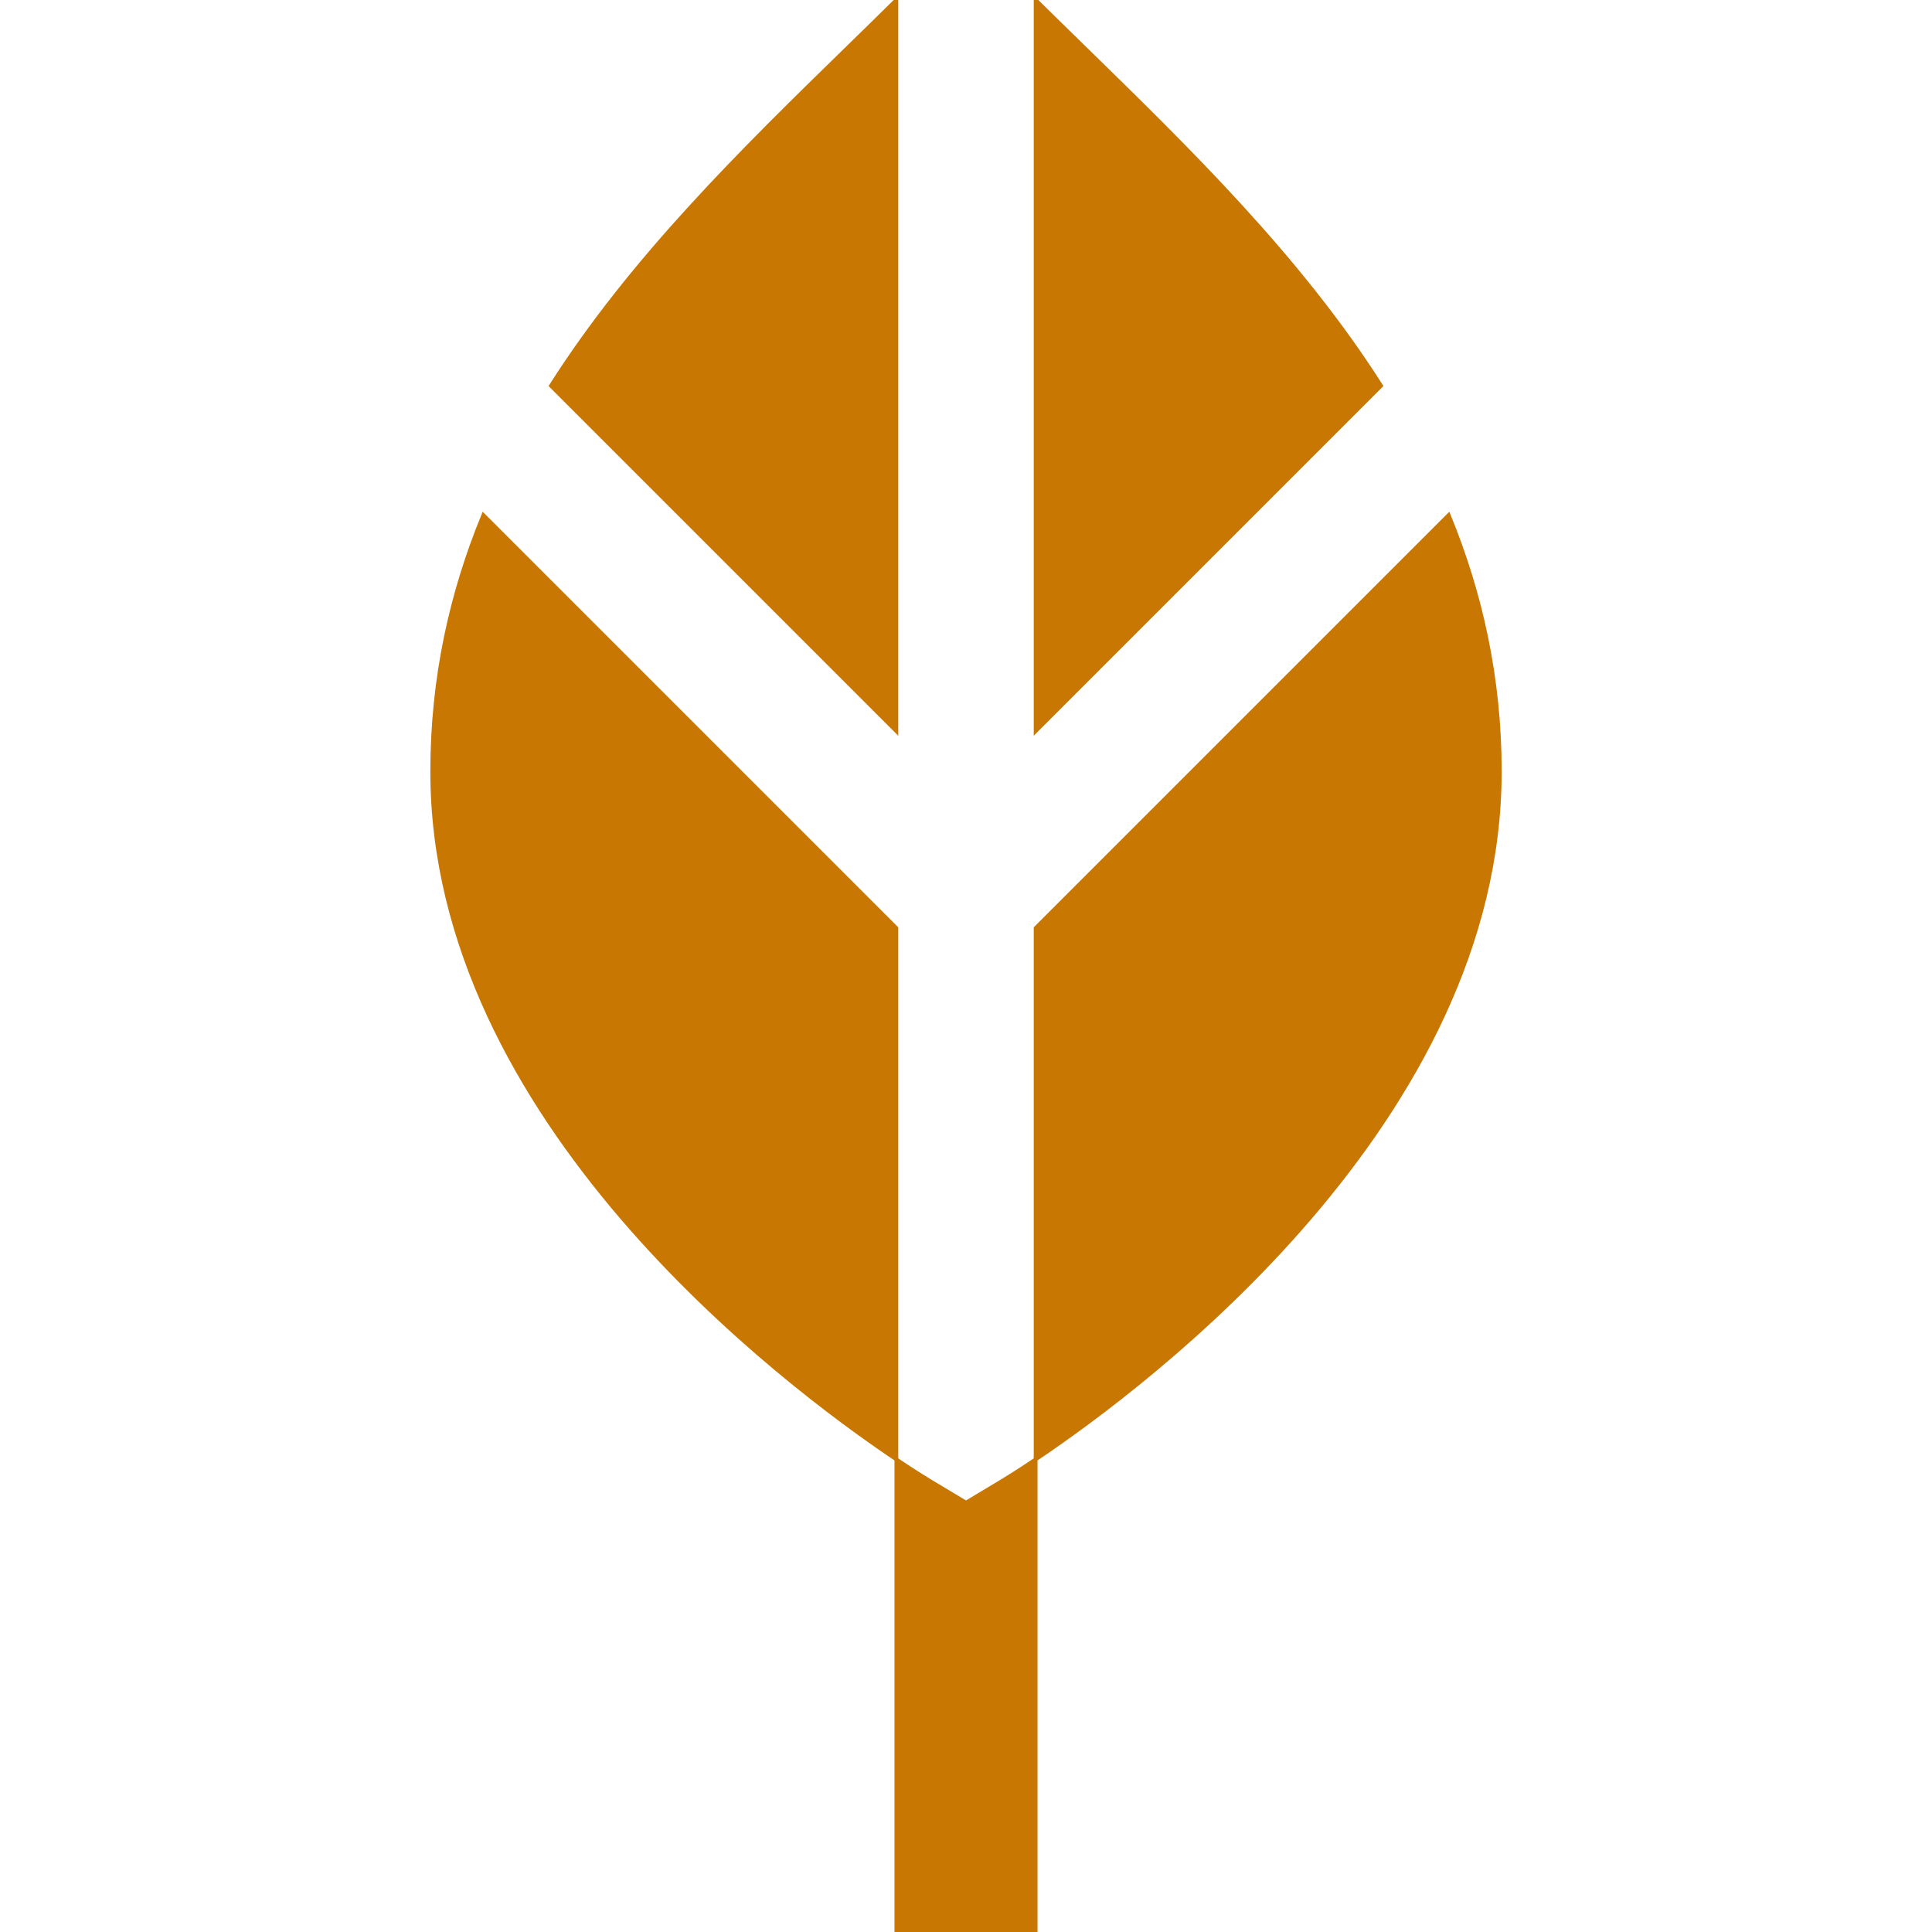 <svg stroke="#c87802" xml:space="preserve" viewBox="0 0 512 512" xmlns:xlink="http://www.w3.org/1999/xlink" xmlns="http://www.w3.org/2000/svg" id="Layer_1" version="1.1" width="800px" height="800px" fill="#c87802">

<g stroke-width="0" id="SVGRepo_bgCarrier"></g>

<g stroke-linejoin="round" stroke-linecap="round" id="SVGRepo_tracerCarrier"></g>

<g id="SVGRepo_iconCarrier"> <g> <g> <g> <path d="M128.091,136.498c-8.471,20.638-13.547,43.124-13.547,67.99c0,92.295,93.1,162.201,123.005,182.273V245.957 L128.091,136.498z"></path> <path d="M256,398.211l-9.492-5.695c-0.766-0.46-3.995-2.423-8.958-5.754v26.835V512h36.901v-98.404v-26.835 c-4.963,3.331-8.191,5.294-8.958,5.754L256,398.211z"></path> <path d="M383.909,136.498L274.451,245.957v140.805c29.904-20.072,123.005-89.978,123.005-182.273 C397.456,179.621,392.38,157.136,383.909,136.498z"></path> </g> </g> </g> <g> <g> <path d="M287.556,12.844C283.228,8.621,278.801,4.298,274.451,0v193.771l91.538-91.538 C344.501,68.43,315.05,39.681,287.556,12.844z"></path> </g> </g> <g> <g> <g> <path d="M224.444,12.844c-27.495,26.837-56.945,55.586-78.433,89.389l91.538,91.538V0 C233.199,4.298,228.772,8.621,224.444,12.844z"></path> <polygon points="237.549,0 237.549,0 237.549,0"></polygon> </g> </g> </g> </g>

</svg>